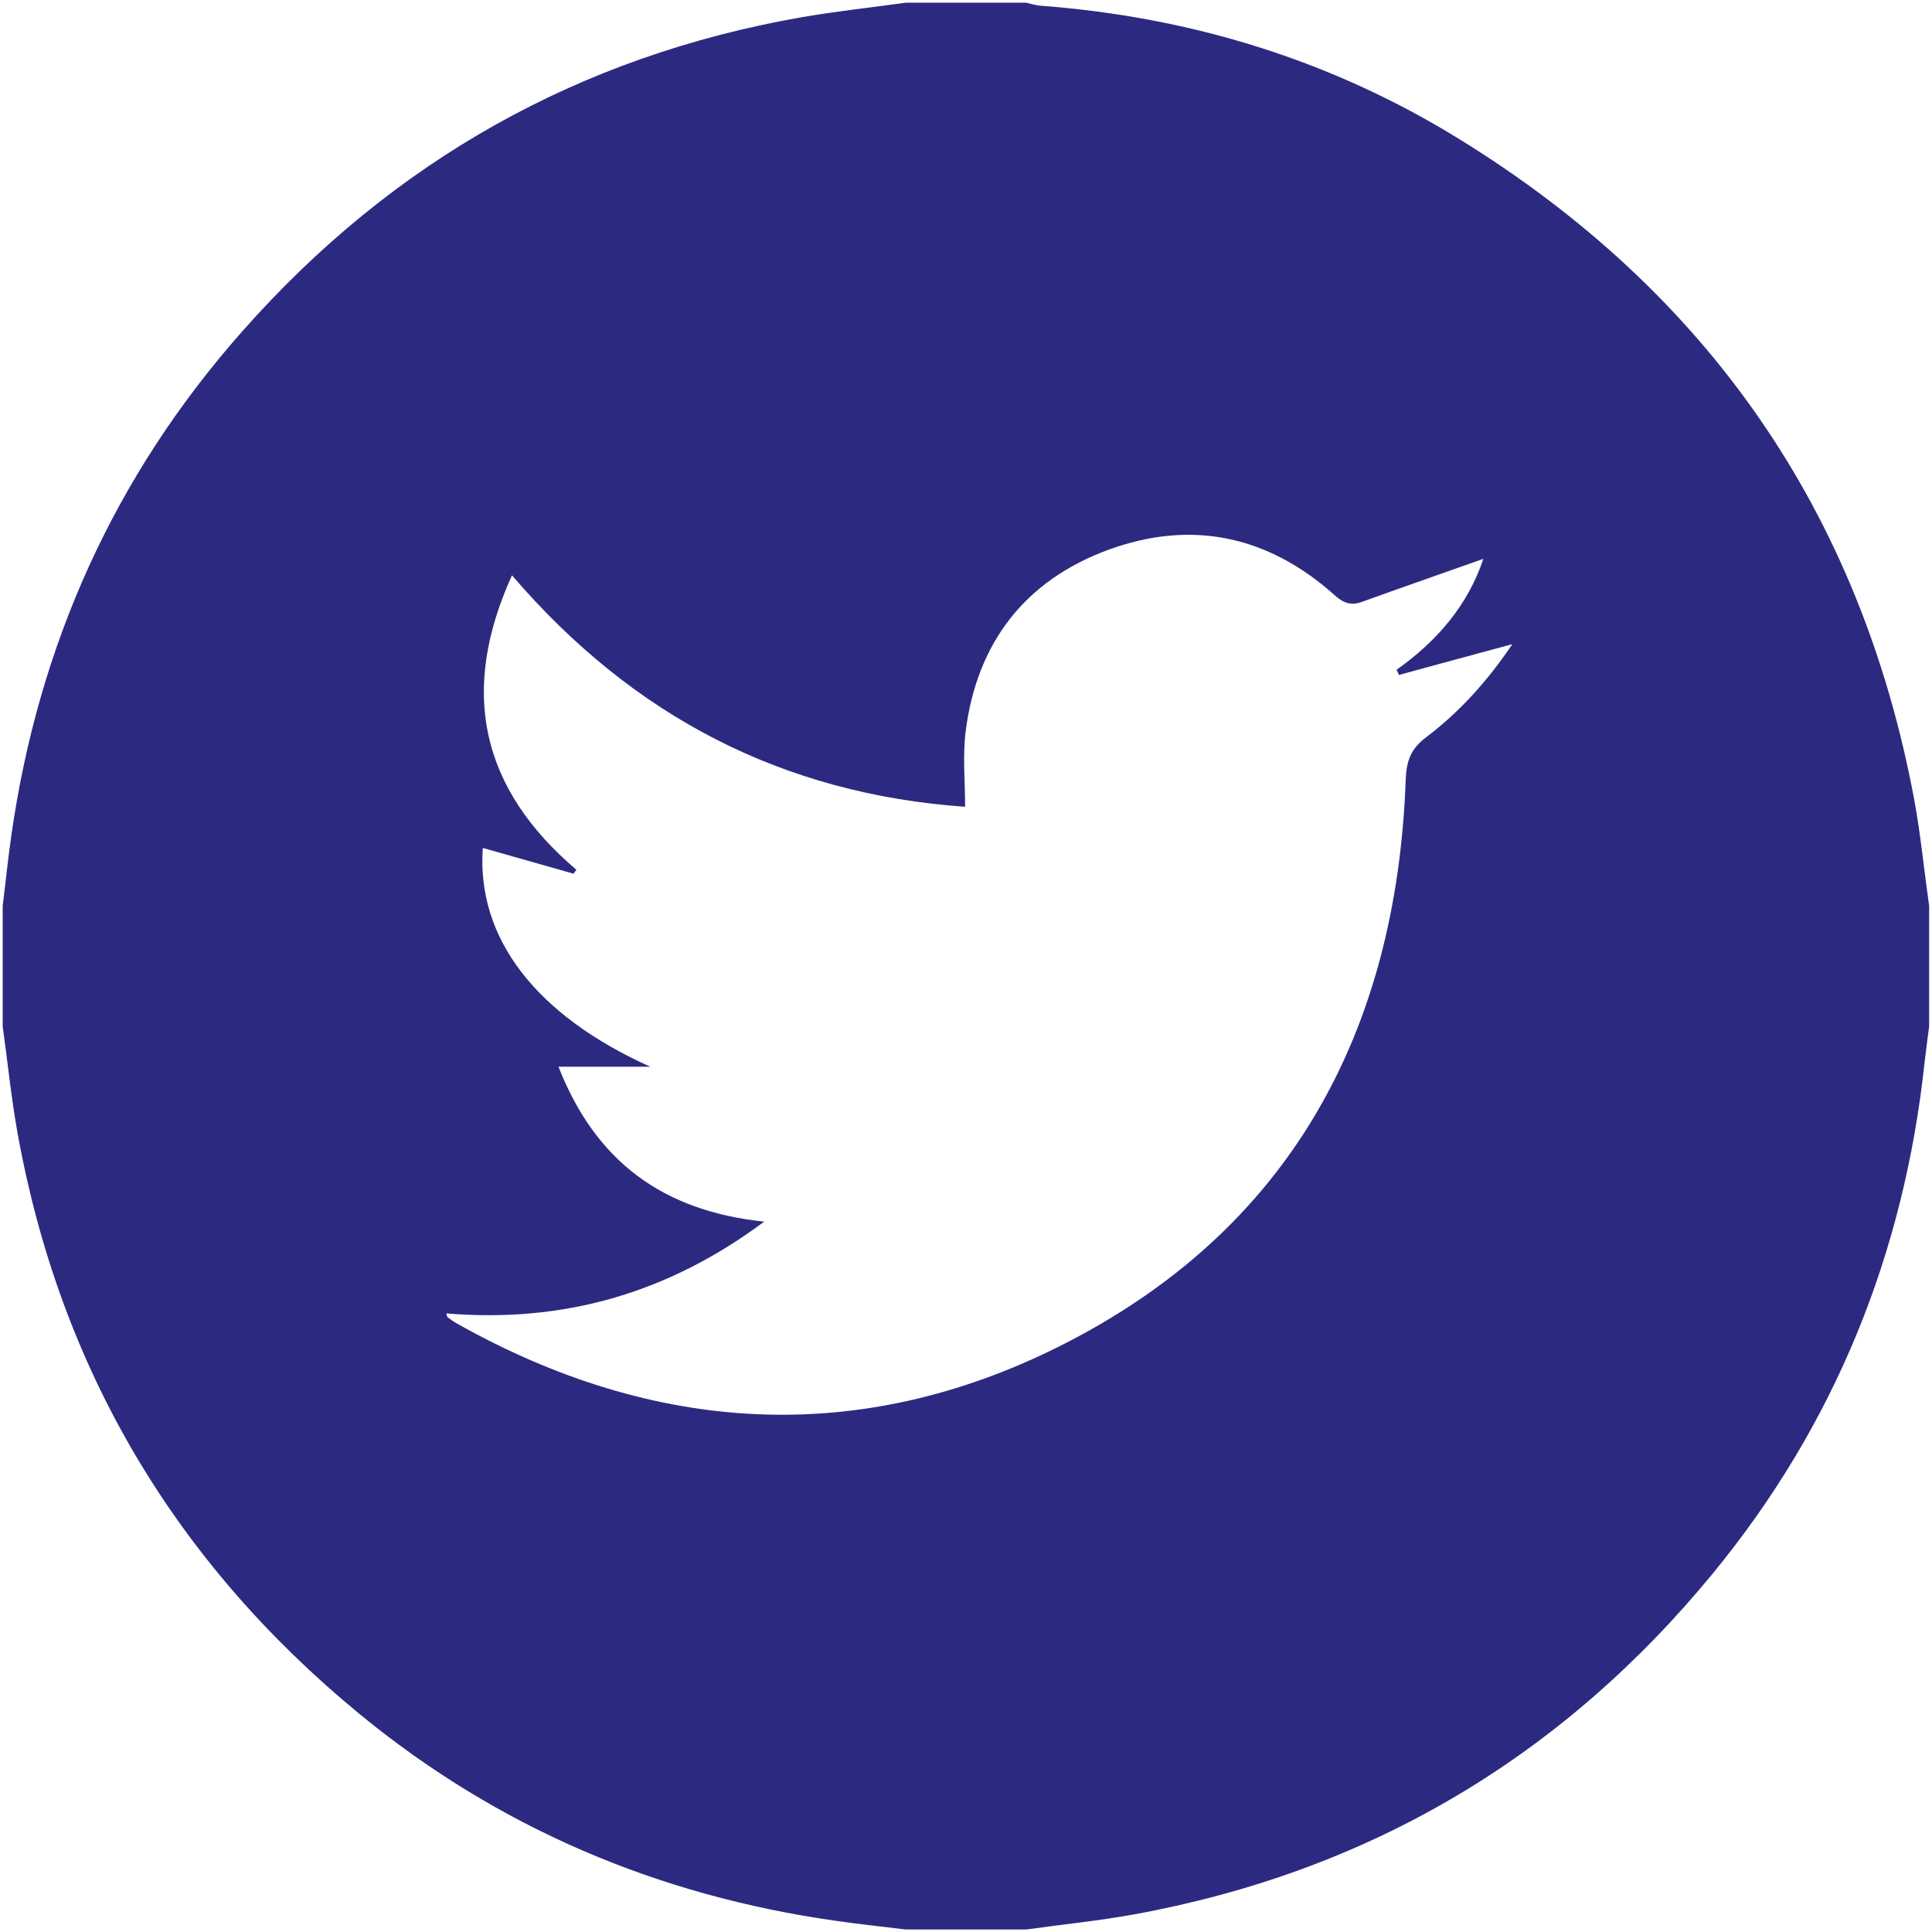 <?xml version="1.0" encoding="utf-8"?>
<!-- Generator: Adobe Illustrator 26.5.0, SVG Export Plug-In . SVG Version: 6.00 Build 0)  -->
<svg version="1.1" id="Ebene_1" xmlns="http://www.w3.org/2000/svg" xmlns:xlink="http://www.w3.org/1999/xlink" x="0px" y="0px"
	 viewBox="0 0 1080 1080" style="enable-background:new 0 0 1080 1080;" xml:space="preserve">
<style type="text/css">
	.st0{clip-path:url(#SVGID_00000142859466538345163030000013136808784219983263_);fill:#2c2a80;}
</style>
<g>
	<defs>
		<rect id="SVGID_1_" x="1.5" y="1.5" width="1077" height="1077"/>
	</defs>
	<clipPath id="SVGID_00000132769962557667125820000001792475510925792176_">
		<use xlink:href="#SVGID_1_"  style="overflow:visible;"/>
	</clipPath>
	<path style="clip-path:url(#SVGID_00000132769962557667125820000001792475510925792176_);fill:#2c2a80;" d="M249.5,734.2
		c0.3,1,0.3,1.9,0.8,2.2c1.7,1.3,3.4,2.5,5.2,3.5c110.2,61.9,224.6,69,337.1,12.5c128-64.3,188.1-174.9,193.2-316.6
		c0.4-10.4,2.8-17.1,11.2-23.5c19-14.3,34.8-32,48.4-52.2c-21.8,5.9-42.6,11.5-63.4,17.2c-0.4-1-0.8-1.9-1.3-2.9
		c22.8-16.1,40-36.4,48.5-62c-22.5,8-45.1,15.8-67.7,24c-6.5,2.4-10.7,0.6-15.8-4c-37-33-79.8-42-126-25.1
		c-46.7,17.1-73.7,52.1-79.9,101.7c-1.7,13.6-0.3,27.6-0.3,42c-101.8-7.2-185.6-50.4-253.3-129.4c-29.6,65.2-17.3,119.2,36,164.6
		c-0.5,0.8-1.1,1.5-1.6,2.2c-17-4.8-33.9-9.6-50.7-14.4c-3.6,50.5,29.8,93.6,93.6,122.3h-51.3c20.8,53.1,58.5,80.7,115,86.6
		C372.8,723.4,314.3,739.6,249.5,734.2 M506.3,1.5h67.3c2.7,0.6,5.4,1.5,8.1,1.7c83.8,6.3,162.3,30.3,233.8,74.4
		c139,85.6,224.6,208.7,254.6,369.6c3.6,19.6,5.5,39.5,8.3,59.2v67.3c-0.9,6.9-1.8,13.8-2.6,20.7c-11.5,106.5-50.1,202-118.1,284.9
		c-84.5,103-192.6,167-324,190.9c-19.9,3.6-40.1,5.6-60.1,8.4h-67.3c-13.1-1.6-26.3-3-39.4-4.9c-99.3-14.1-188.6-52-266.1-115.7
		C97.8,873.2,33.7,765.2,9.9,633.9c-3.6-19.9-5.6-40.1-8.4-60.2v-67.3c1.6-12.8,2.9-25.7,4.7-38.4
		c15.1-107.2,57.7-202.1,129.6-283.2C219.5,90.2,323.6,31.4,448.3,9.6C467.5,6.3,487,4.2,506.3,1.5"/>
</g>
</svg>
